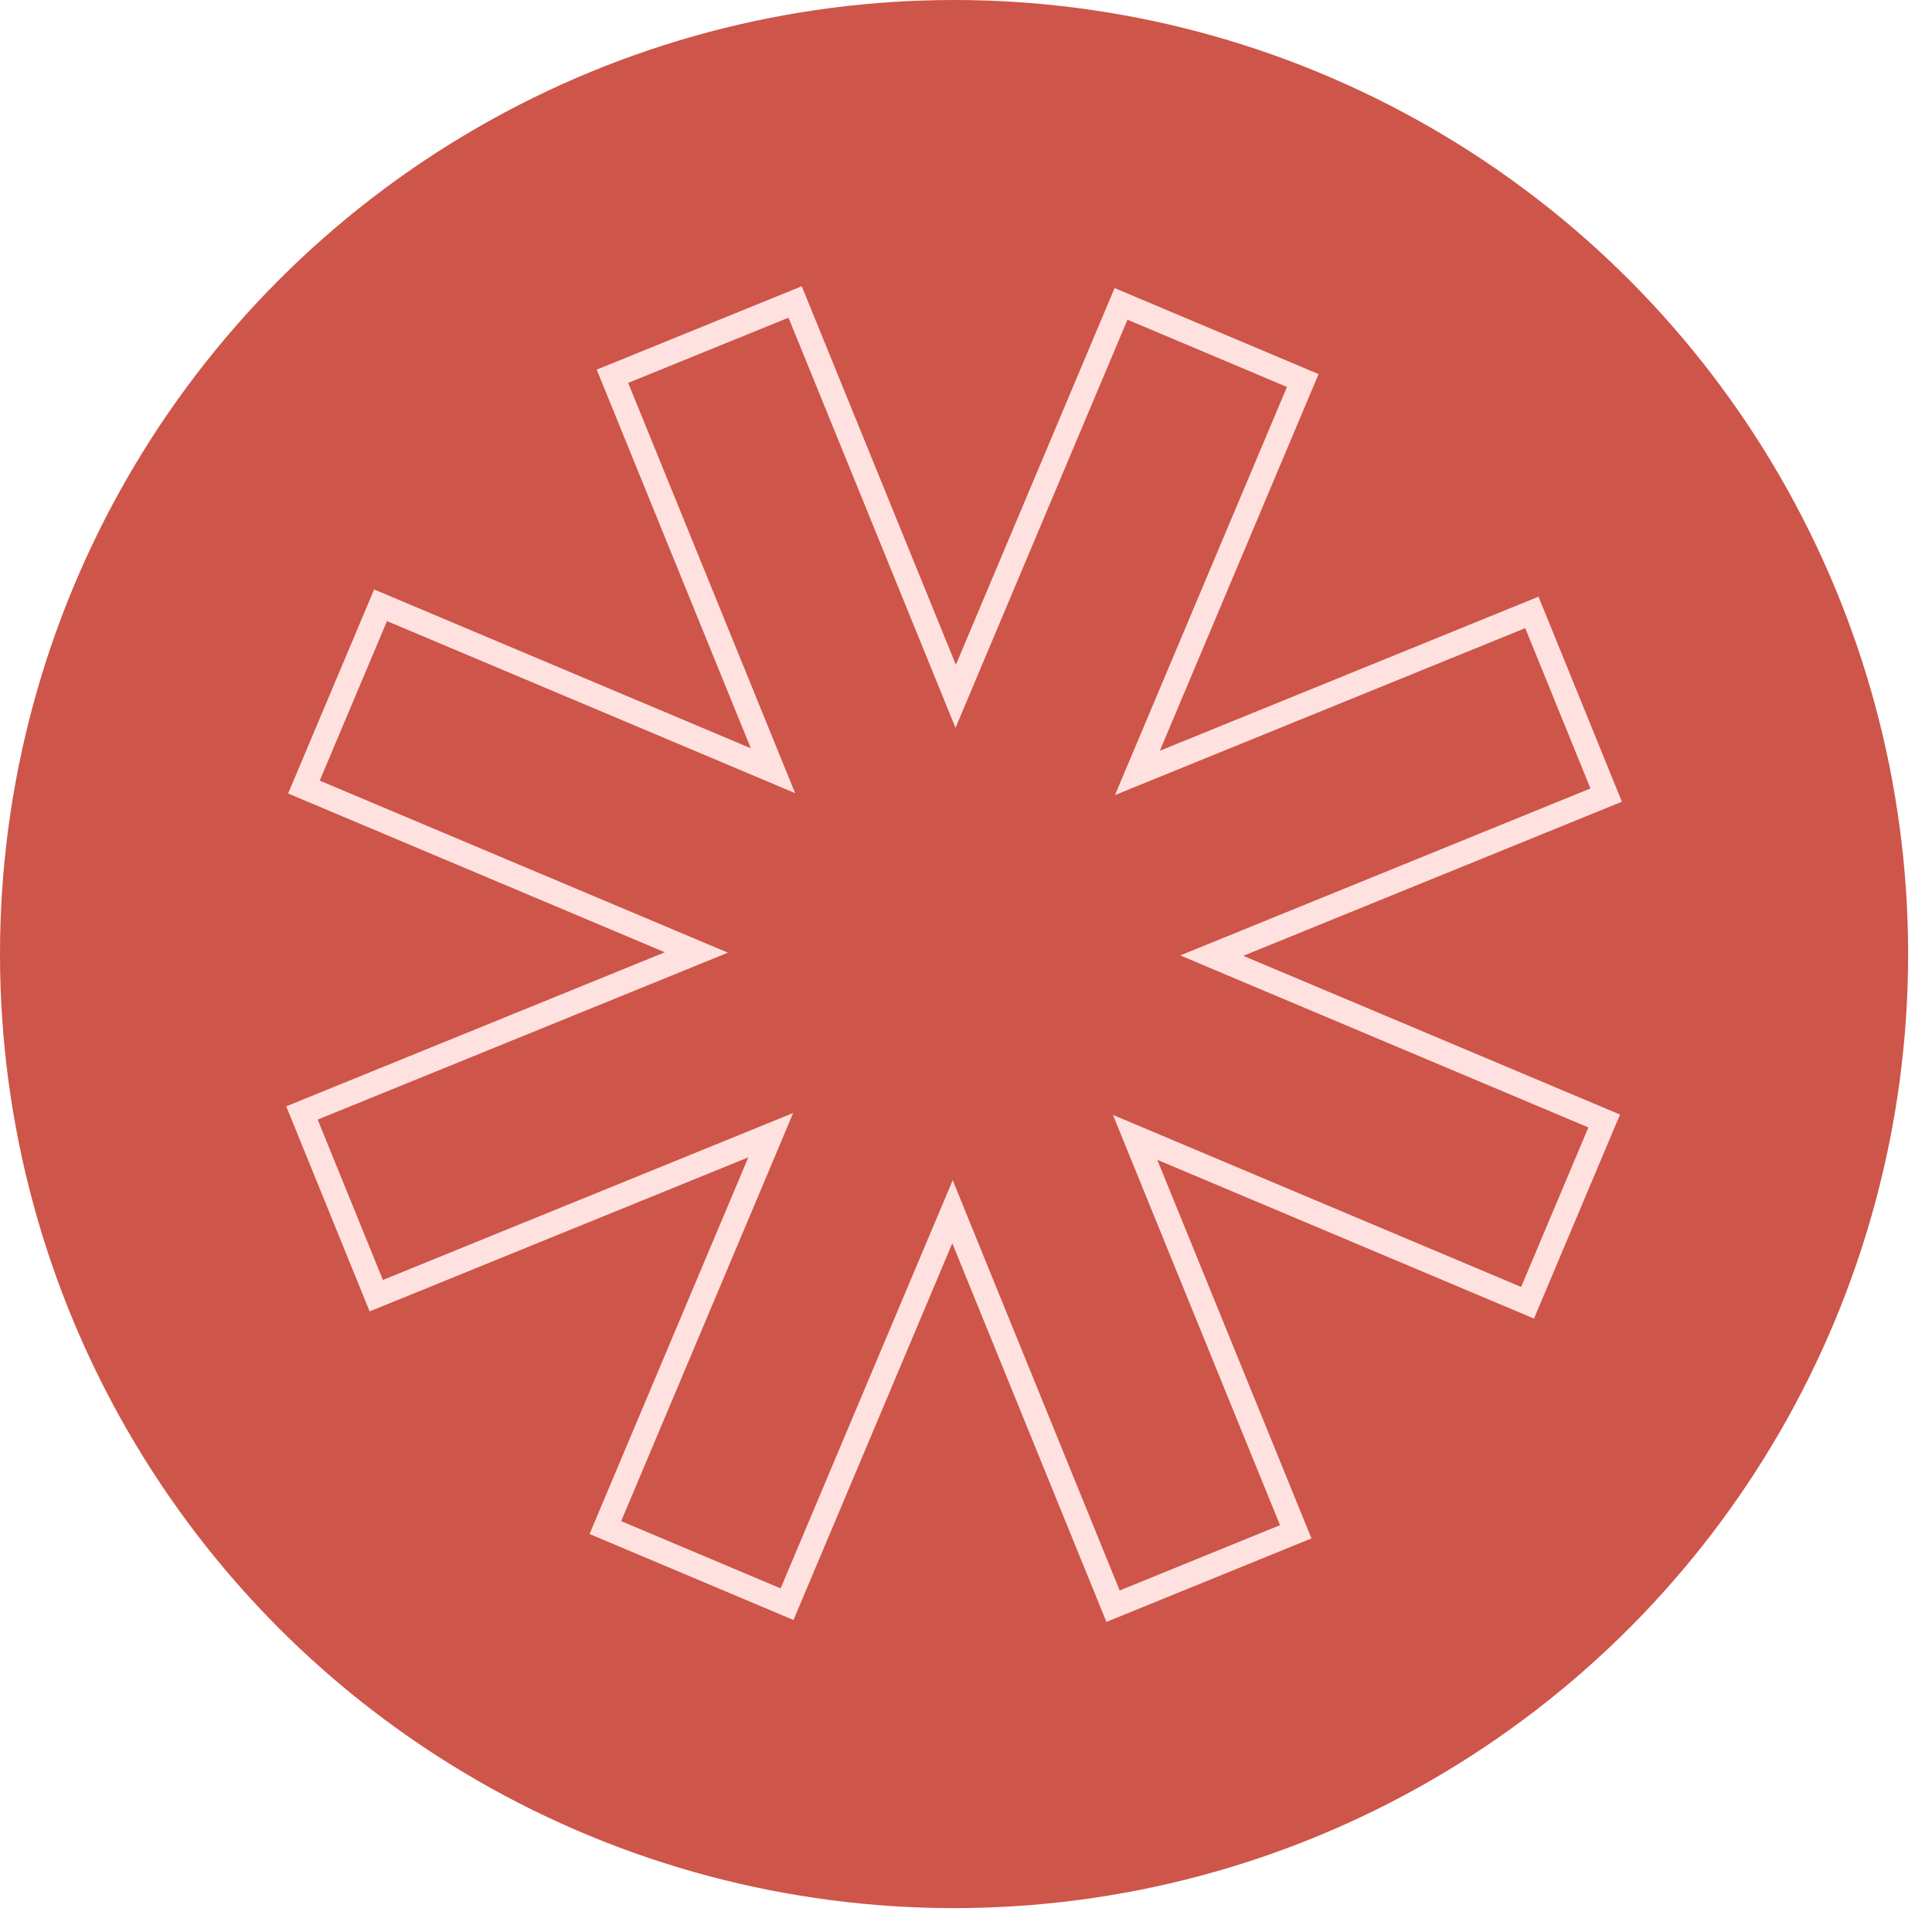 <?xml version="1.0" encoding="utf-8"?>
<svg xmlns="http://www.w3.org/2000/svg" fill="none" height="100%" overflow="visible" preserveAspectRatio="none" style="display: block;" viewBox="0 0 45 45" width="100%">
<g id="Sygnet">
<circle cx="22.222" cy="22.222" fill="#CE5549" id="Ellipse 1" r="22.222"/>
<path d="M22.004 15.59L22.26 16.219L22.523 15.594L26.111 7.078L30.344 8.863L26.756 17.377L26.492 18.003L27.121 17.747L35.68 14.264L37.411 18.519L28.854 22.002L28.225 22.258L28.85 22.522L37.365 26.11L35.58 30.344L27.065 26.755L26.439 26.491L26.695 27.12L30.18 35.678L25.925 37.411L22.441 28.852L22.186 28.224L21.922 28.849L18.332 37.365L14.1 35.58L17.689 27.066L17.952 26.44L17.324 26.696L8.764 30.179L7.033 25.923L15.591 22.441L16.22 22.185L15.594 21.921L7.079 18.332L8.864 14.098L17.378 17.687L18.004 17.951L17.748 17.322L14.265 8.764L18.52 7.033L22.004 15.59Z" id="Vector" stroke="#FFE2DF" stroke-width="0.562"/>
</g>
</svg>